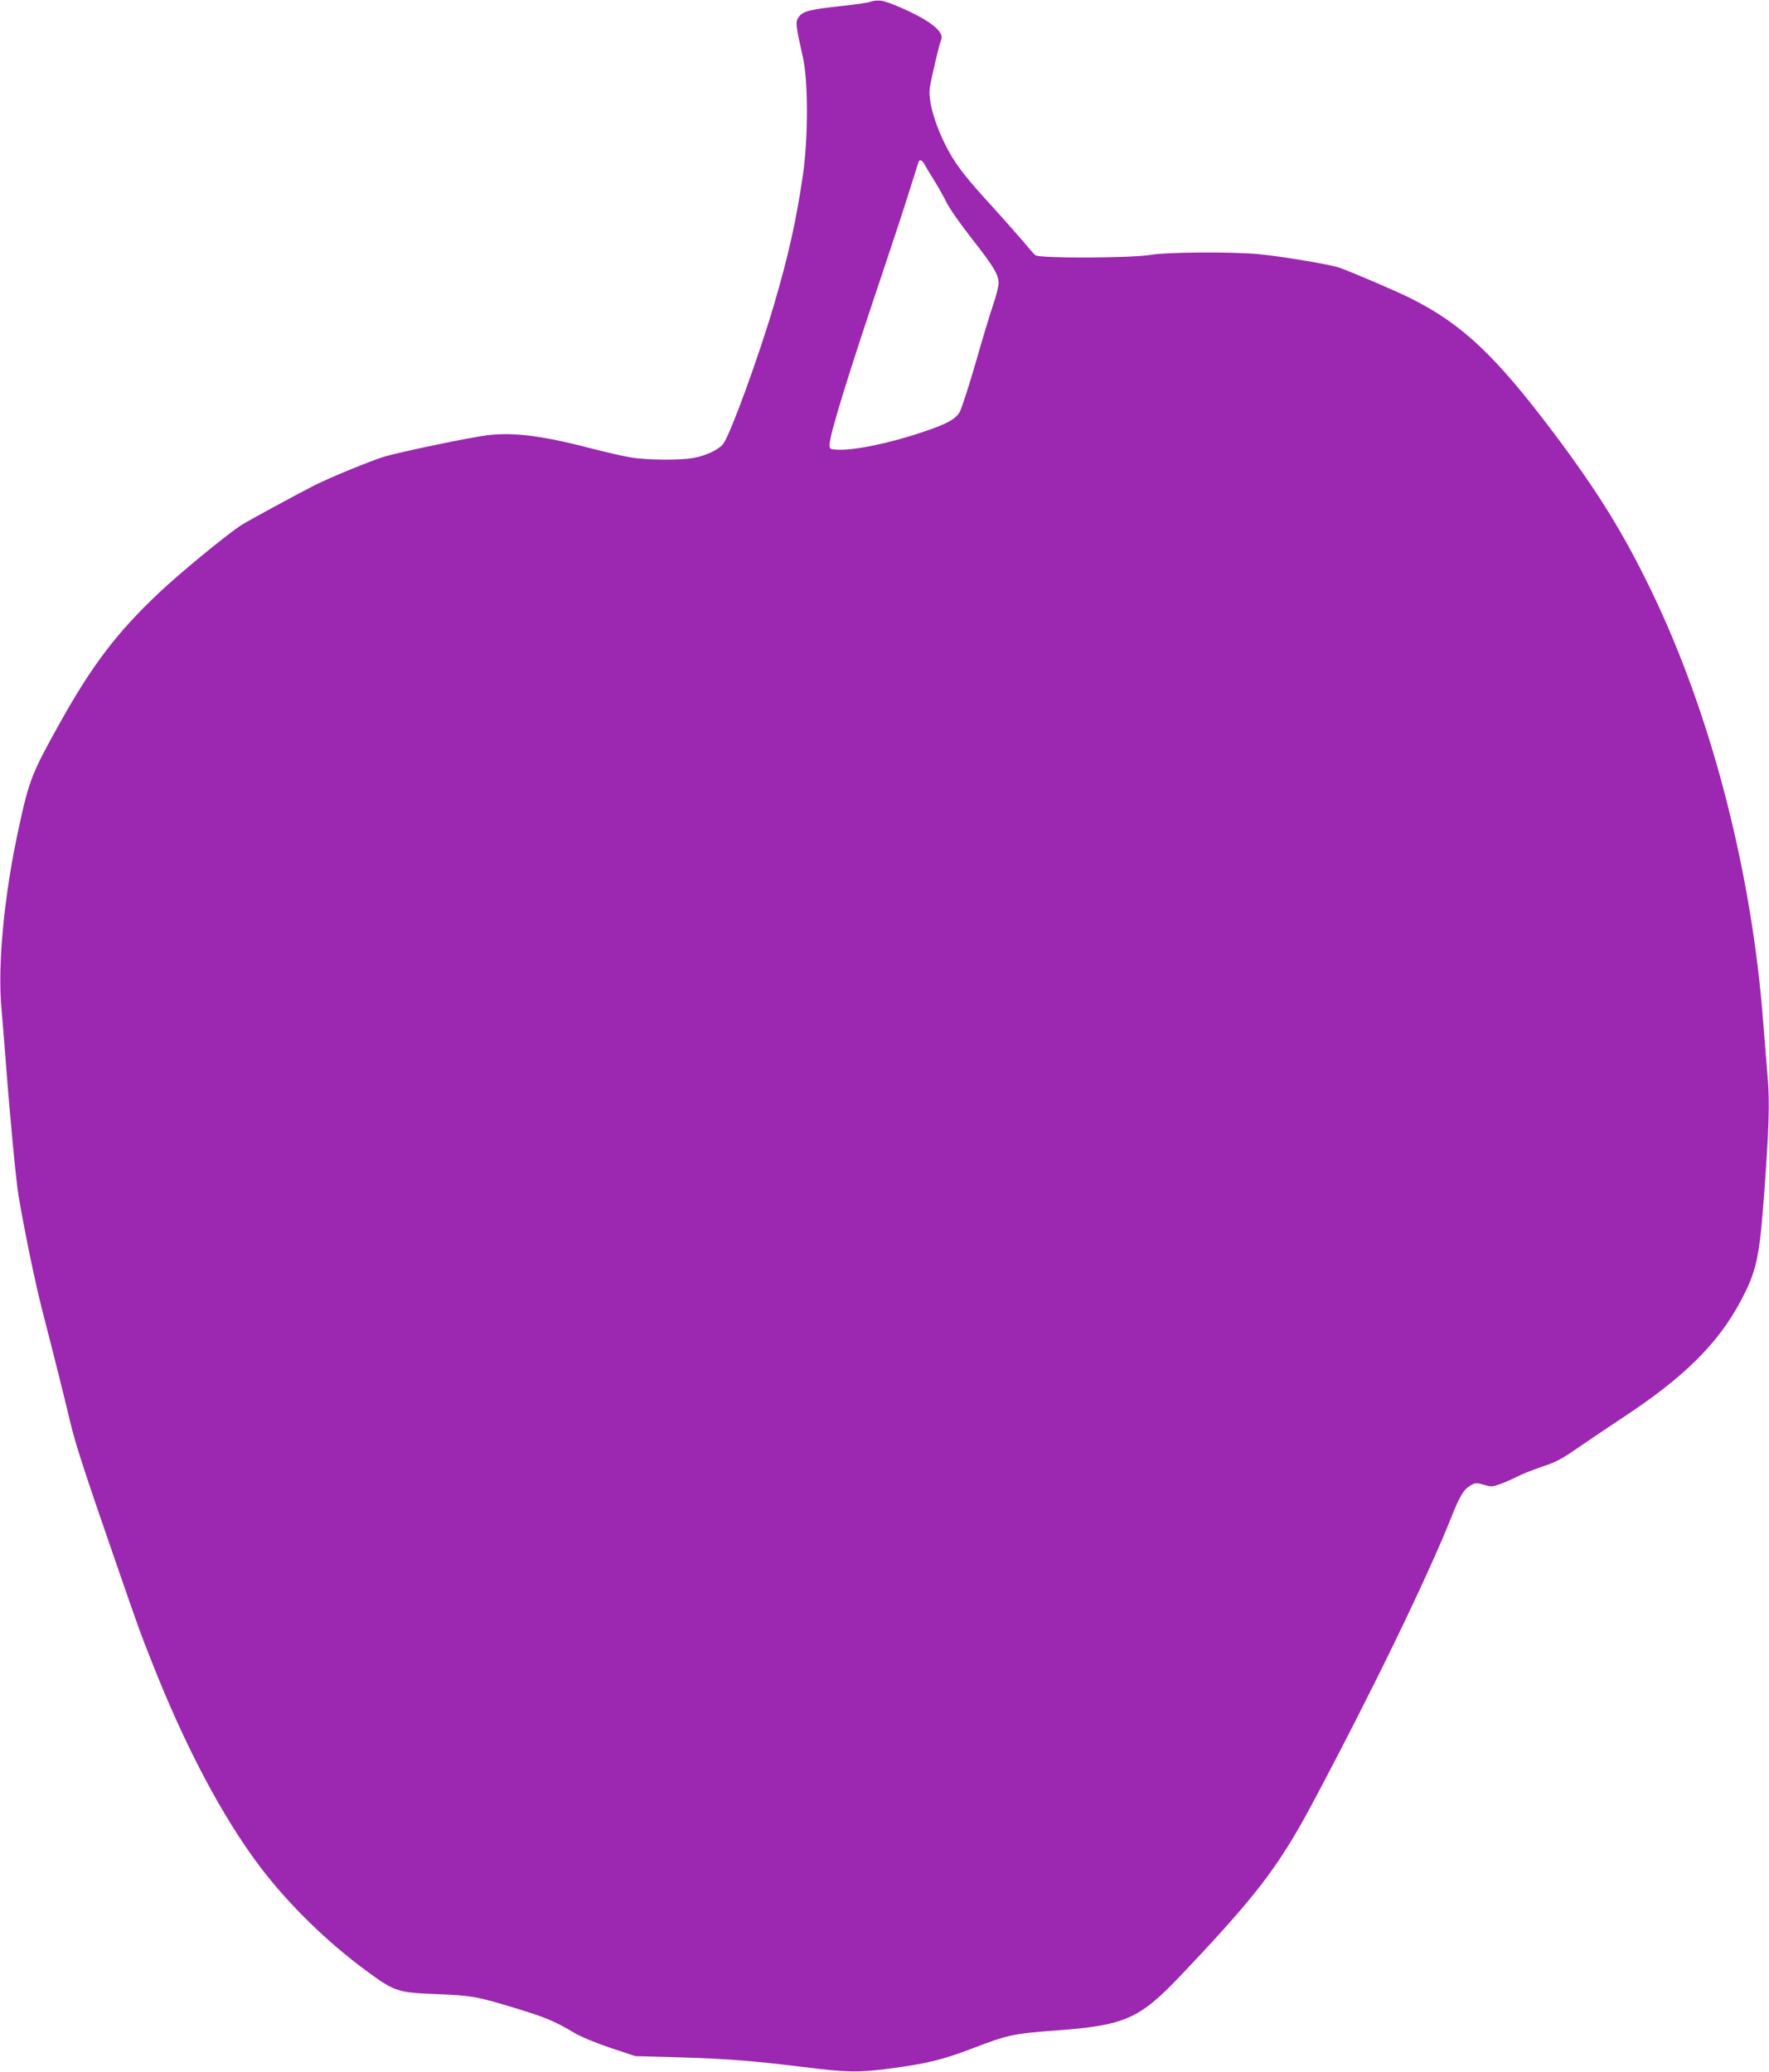 <?xml version="1.0" standalone="no"?>
<!DOCTYPE svg PUBLIC "-//W3C//DTD SVG 20010904//EN"
 "http://www.w3.org/TR/2001/REC-SVG-20010904/DTD/svg10.dtd">
<svg version="1.0" xmlns="http://www.w3.org/2000/svg"
 width="1093pt" height="1280pt" viewBox="0 0 1093 1280"
 preserveAspectRatio="xMidYMid meet">
<g transform="translate(0,1280) scale(0.1,-0.1)"
fill="#9c27b0" stroke="none">
<path d="M5381 12790 c-13 -6 -89 -17 -170 -26 -200 -21 -249 -32 -274 -67
-24 -30 -22 -46 24 -252 33 -145 33 -500 0 -725 -40 -277 -89 -499 -181 -810
-94 -318 -265 -787 -310 -850 -25 -36 -106 -75 -184 -89 -85 -16 -296 -14
-394 4 -46 8 -143 30 -217 49 -315 83 -498 107 -663 87 -108 -13 -534 -102
-637 -132 -82 -25 -329 -126 -429 -176 -99 -50 -407 -217 -453 -246 -85 -54
-379 -295 -508 -417 -265 -250 -416 -450 -617 -810 -171 -307 -188 -349 -252
-645 -90 -411 -132 -846 -107 -1115 6 -69 18 -213 26 -320 25 -336 65 -752 79
-835 45 -261 105 -547 152 -730 71 -274 135 -532 169 -675 31 -130 87 -303
273 -840 155 -448 155 -448 225 -625 207 -529 440 -969 675 -1280 176 -232
419 -469 662 -646 169 -124 189 -130 430 -139 216 -9 251 -15 498 -91 170 -52
231 -77 348 -147 42 -25 134 -63 225 -94 l154 -51 285 -8 c286 -9 442 -21 750
-59 271 -34 344 -35 530 -11 236 31 334 55 522 127 214 82 250 90 508 109 433
32 519 70 778 343 465 490 602 669 812 1062 365 685 710 1395 860 1773 50 126
73 164 117 190 29 17 36 17 81 4 44 -14 53 -13 98 3 27 9 76 31 110 48 33 17
104 44 156 62 77 25 118 46 207 108 61 42 191 130 288 194 377 248 588 456
728 720 99 186 116 266 146 673 28 379 34 557 21 705 -6 69 -18 220 -27 335
-70 939 -324 1917 -695 2681 -172 355 -329 608 -600 969 -360 478 -565 672
-882 831 -85 43 -346 155 -442 190 -51 19 -362 71 -501 84 -167 15 -562 13
-670 -5 -119 -20 -683 -22 -707 -2 -9 6 -42 44 -74 83 -33 38 -116 133 -186
210 -164 179 -224 255 -274 346 -81 145 -132 315 -119 396 12 72 58 267 68
290 16 34 -6 68 -78 117 -73 49 -244 126 -294 131 -20 2 -47 -1 -60 -6z m334
-1010 c9 -17 35 -61 59 -98 23 -37 56 -96 74 -132 17 -36 88 -137 157 -225
135 -172 165 -222 165 -275 0 -18 -15 -79 -34 -134 -19 -56 -69 -220 -110
-365 -42 -145 -86 -279 -97 -298 -28 -44 -80 -73 -224 -121 -212 -72 -434
-117 -536 -110 -42 3 -44 4 -43 34 3 67 115 429 317 1029 63 187 140 421 171
520 31 99 59 186 61 193 7 21 24 13 40 -18z"/>
</g>
</svg>
